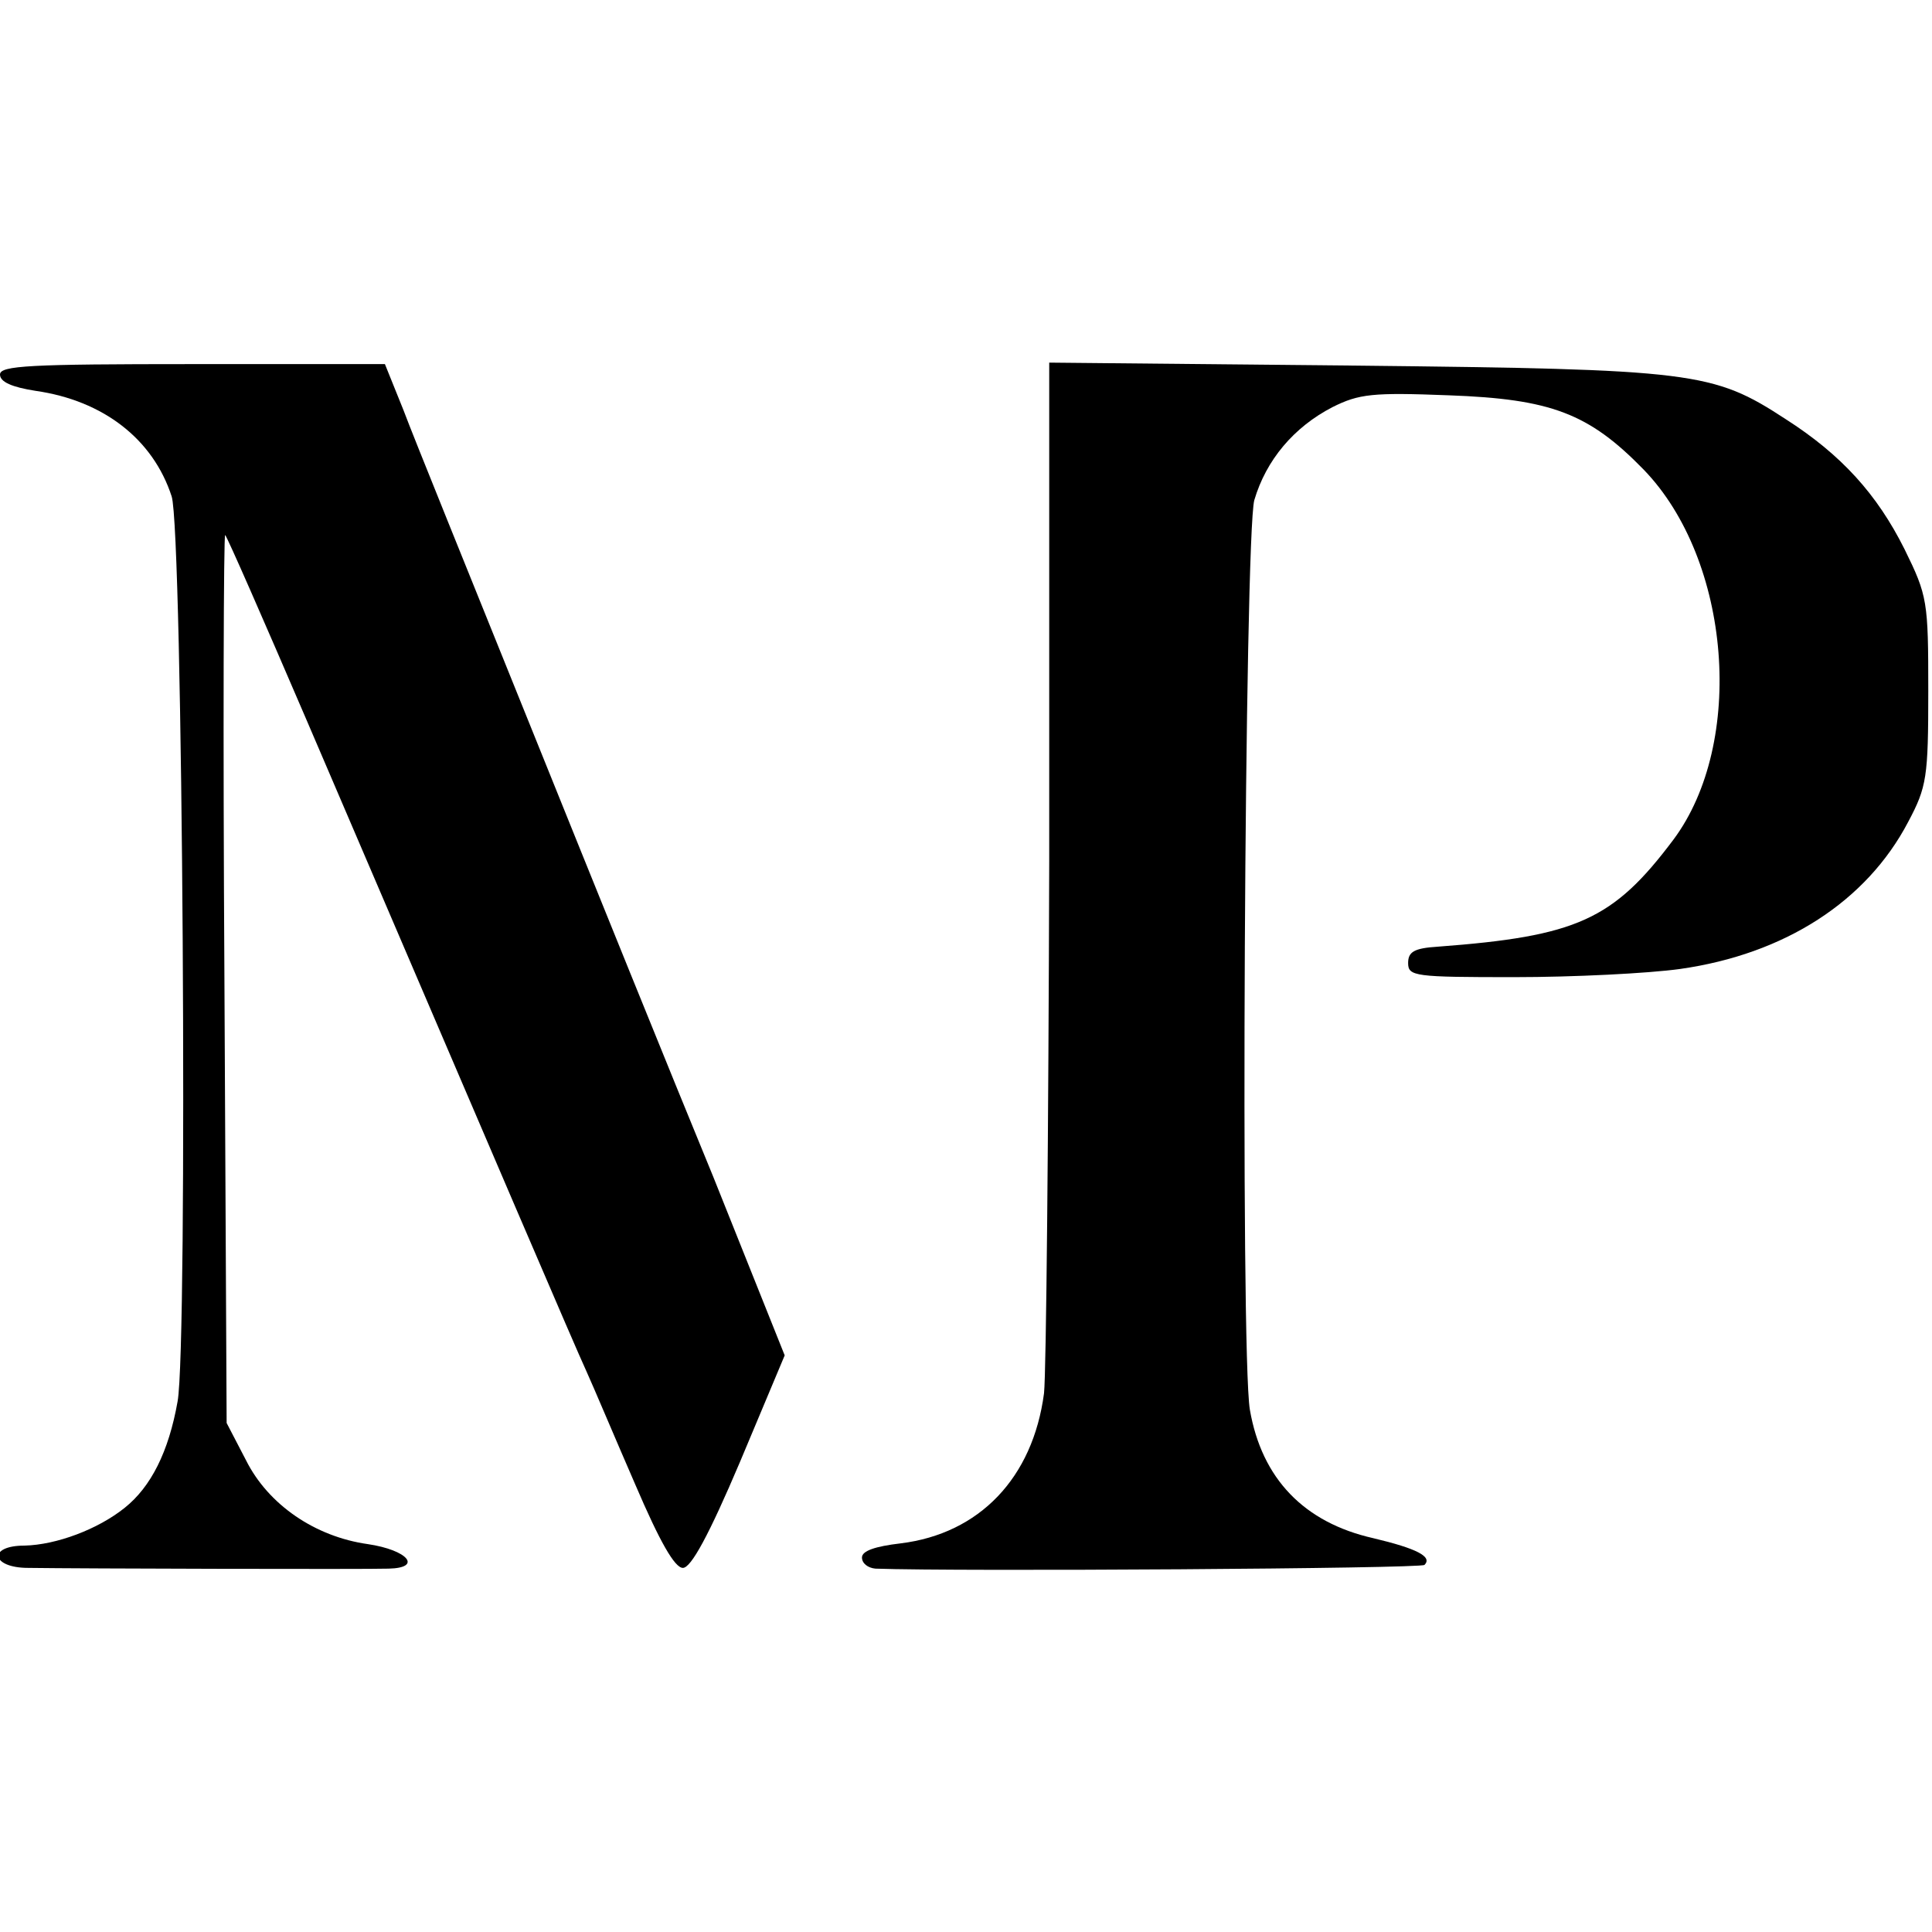 <?xml version="1.0" standalone="no"?>
<!DOCTYPE svg PUBLIC "-//W3C//DTD SVG 20010904//EN"
 "http://www.w3.org/TR/2001/REC-SVG-20010904/DTD/svg10.dtd">
<svg version="1.0" xmlns="http://www.w3.org/2000/svg"
 width="260pt" height="260pt" viewBox="0 0 260 260"
 preserveAspectRatio="xMidYMid meet">
<g transform="translate(0,260) scale(0.1,-0.1)"
fill="#000000" stroke="none">
<path d="M0 2096 c0 -10 16 -17 48 -22 91 -13 158 -65 183 -142 15 -45 22
-1142 8 -1218 -12 -68 -36 -115 -71 -143 -36 -29 -92 -50 -135 -51 -50 0 -45
-30 5 -30 68 -1 457 -2 485 -1 46 1 26 25 -28 33 -71 10 -134 53 -164 113
l-26 50 -3 600 c-2 329 -1 597 1 595 3 -3 52 -115 110 -250 265 -618 359 -838
376 -875 10 -22 39 -91 66 -153 33 -77 53 -112 64 -112 11 0 35 44 77 143 l60
143 -96 240 c-54 131 -164 403 -245 604 -81 201 -159 393 -172 428 l-25 62
-259 0 c-219 0 -259 -2 -259 -14z"/>
<path d="M1412 1443 c-1 -367 -4 -690 -7 -718 -15 -114 -87 -189 -193 -202
-34 -4 -52 -10 -52 -19 0 -8 8 -14 18 -15 113 -4 734 0 739 5 11 11 -10 22
-69 36 -93 21 -150 80 -166 173 -13 77 -7 1177 6 1224 16 54 53 98 105 125 36
18 54 20 157 16 137 -5 188 -24 262 -100 118 -122 137 -368 40 -498 -81 -108
-130 -130 -317 -144 -32 -2 -40 -7 -40 -22 0 -18 9 -19 143 -19 79 0 180 5
223 11 141 20 251 91 307 198 25 47 27 60 27 176 0 121 -1 128 -32 191 -37 74
-85 127 -160 175 -98 64 -123 67 -580 72 l-411 4 0 -669z"/>
</g>
</svg>
